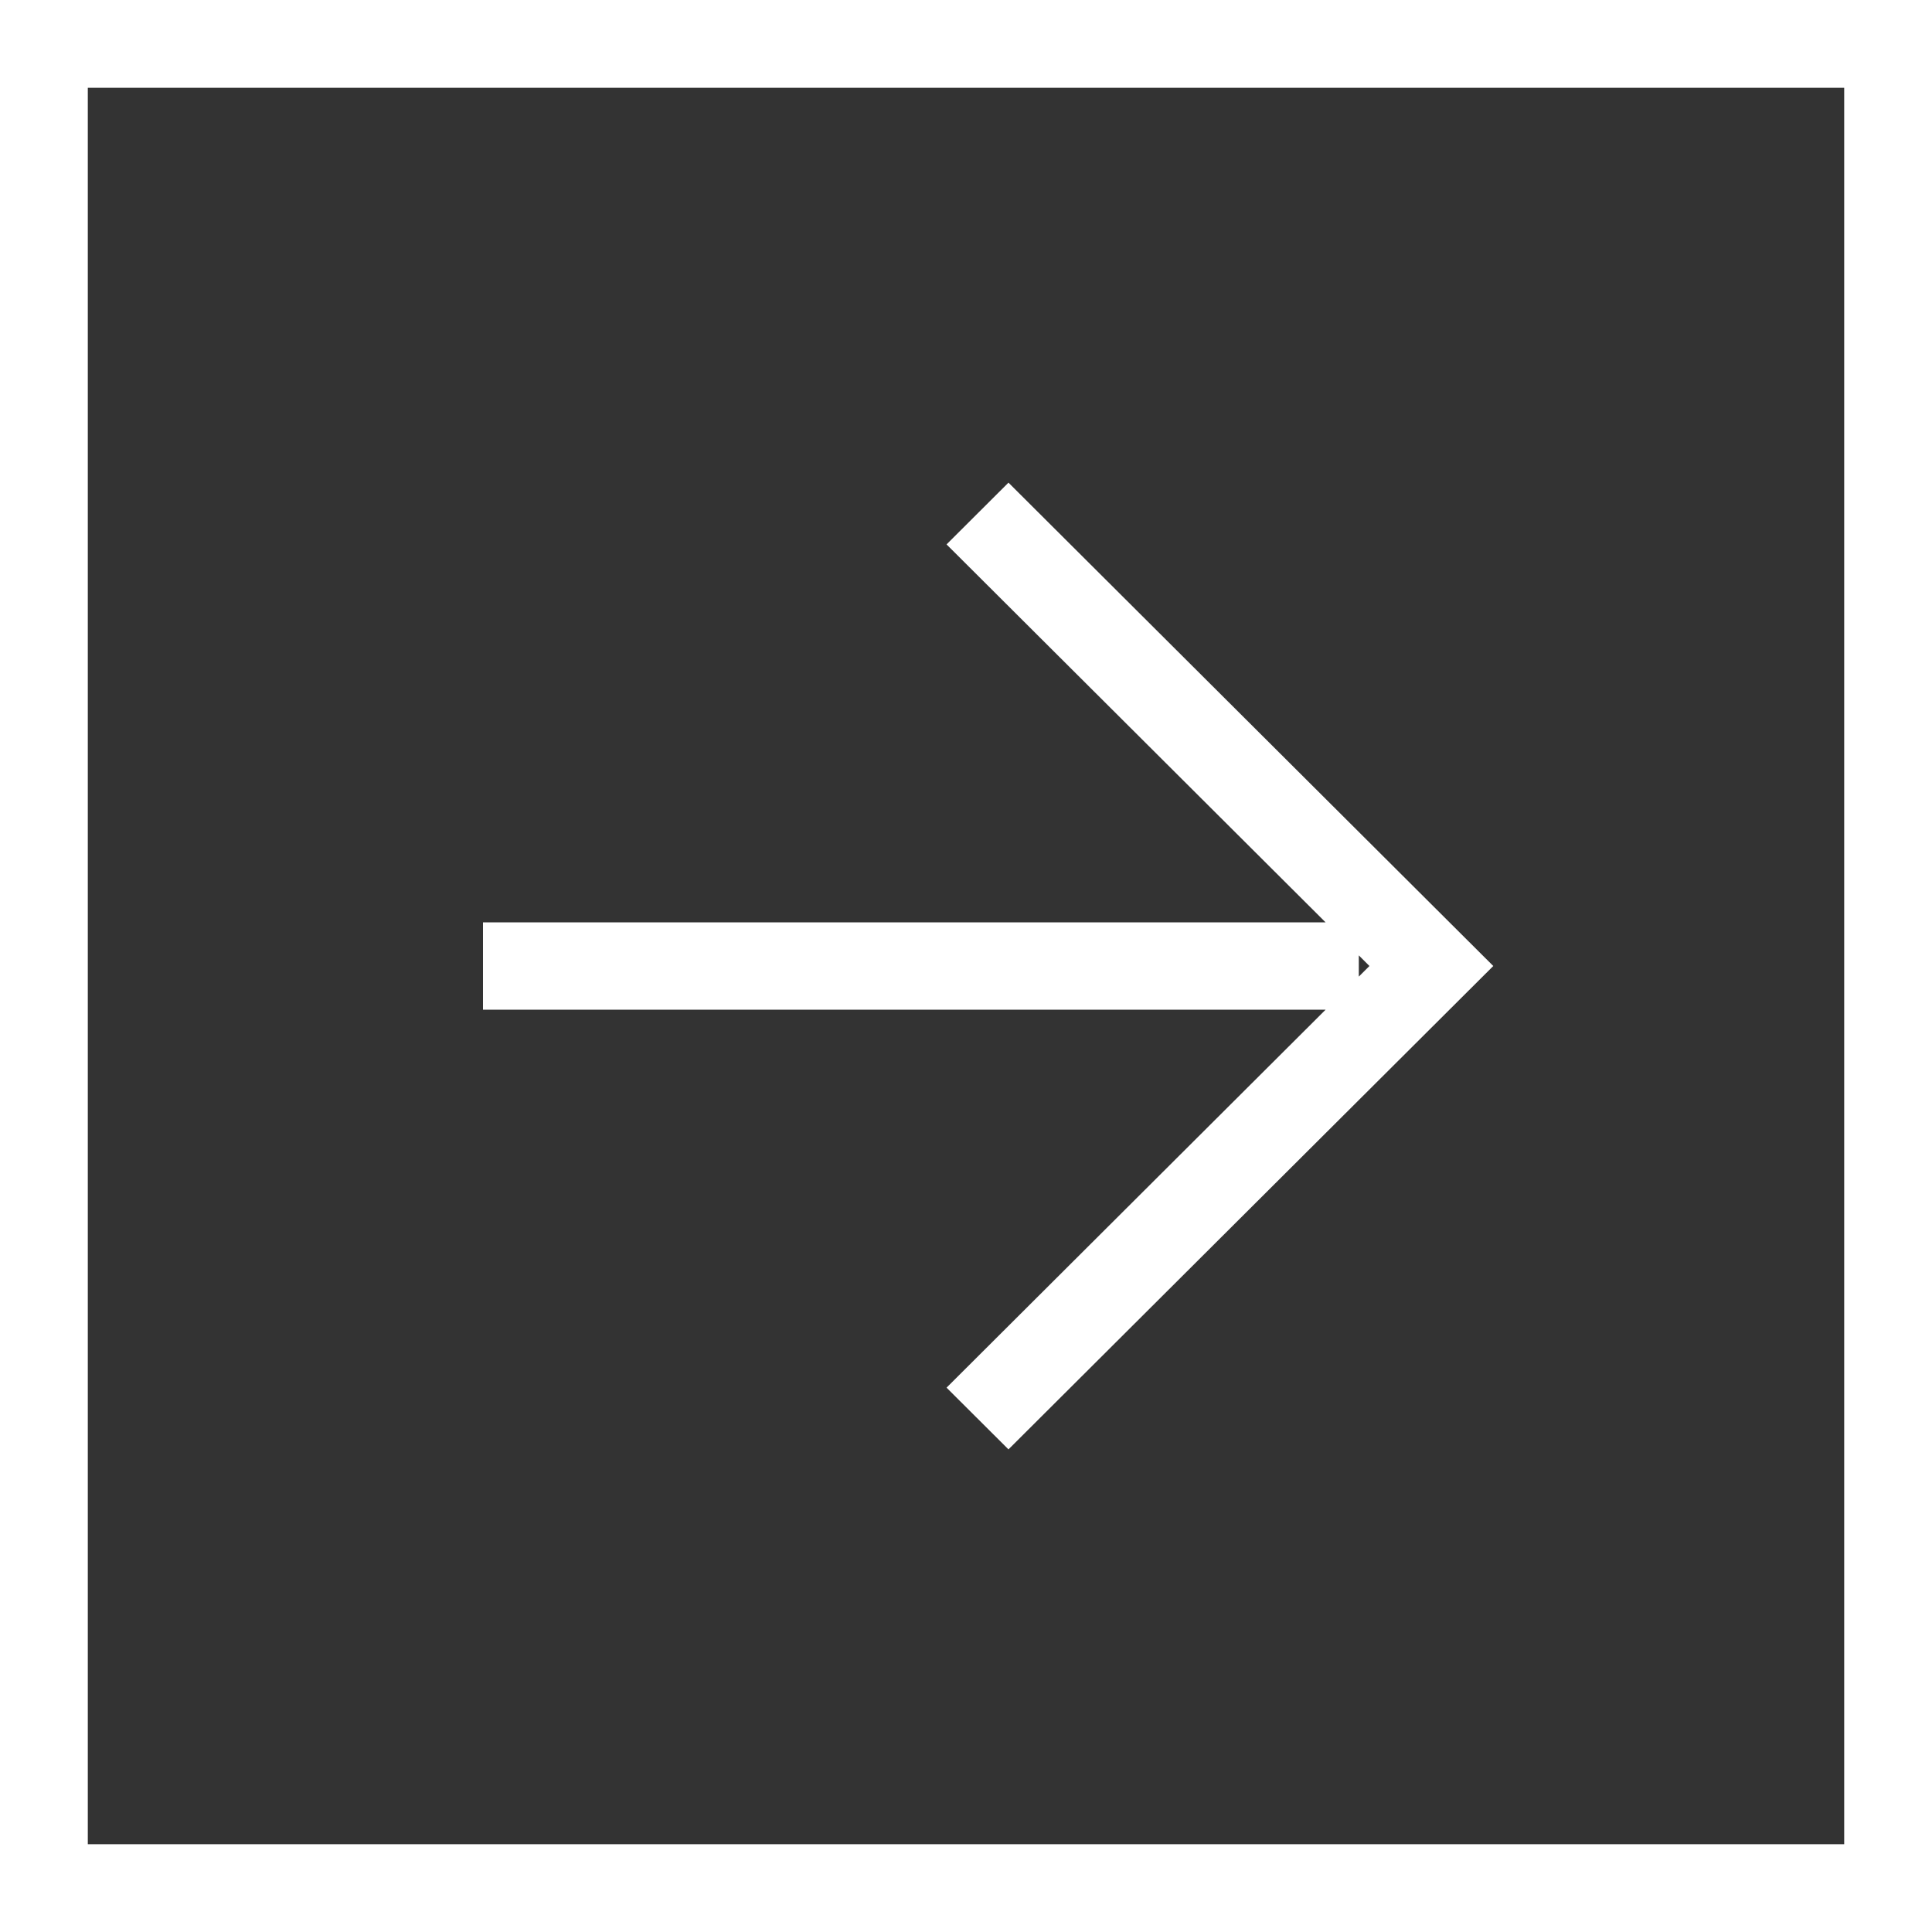 <?xml version="1.0" encoding="UTF-8"?> <svg xmlns="http://www.w3.org/2000/svg" width="60" height="60" viewBox="0 0 60 60" fill="none"><rect x="0" y="0" width="60" height="60" fill="#333333" stroke="none"/><g clip-path="url(#clip0_734_150)"><path d="M31.319 14.989L29.396 16.907L41.168 28.645L15 28.645V31.357L41.168 31.357L29.396 43.095L31.319 45.012L46.375 30L44.452 28.083L31.319 14.989ZM42.199 30.329V29.67L42.529 30L42.199 30.329ZM60 60L60 -9.83477e-07L-9.83477e-07 -9.83477e-07L-9.83477e-07 60L60 60ZM2.727 2.727L57.273 2.727L57.273 57.273L2.727 57.273L2.727 2.727Z" fill="white"></path></g><defs><clipPath id="clip0_734_150"><rect width="60" height="60" fill="white" transform="matrix(-1 0 0 -1 60 60)"></rect></clipPath></defs></svg> 